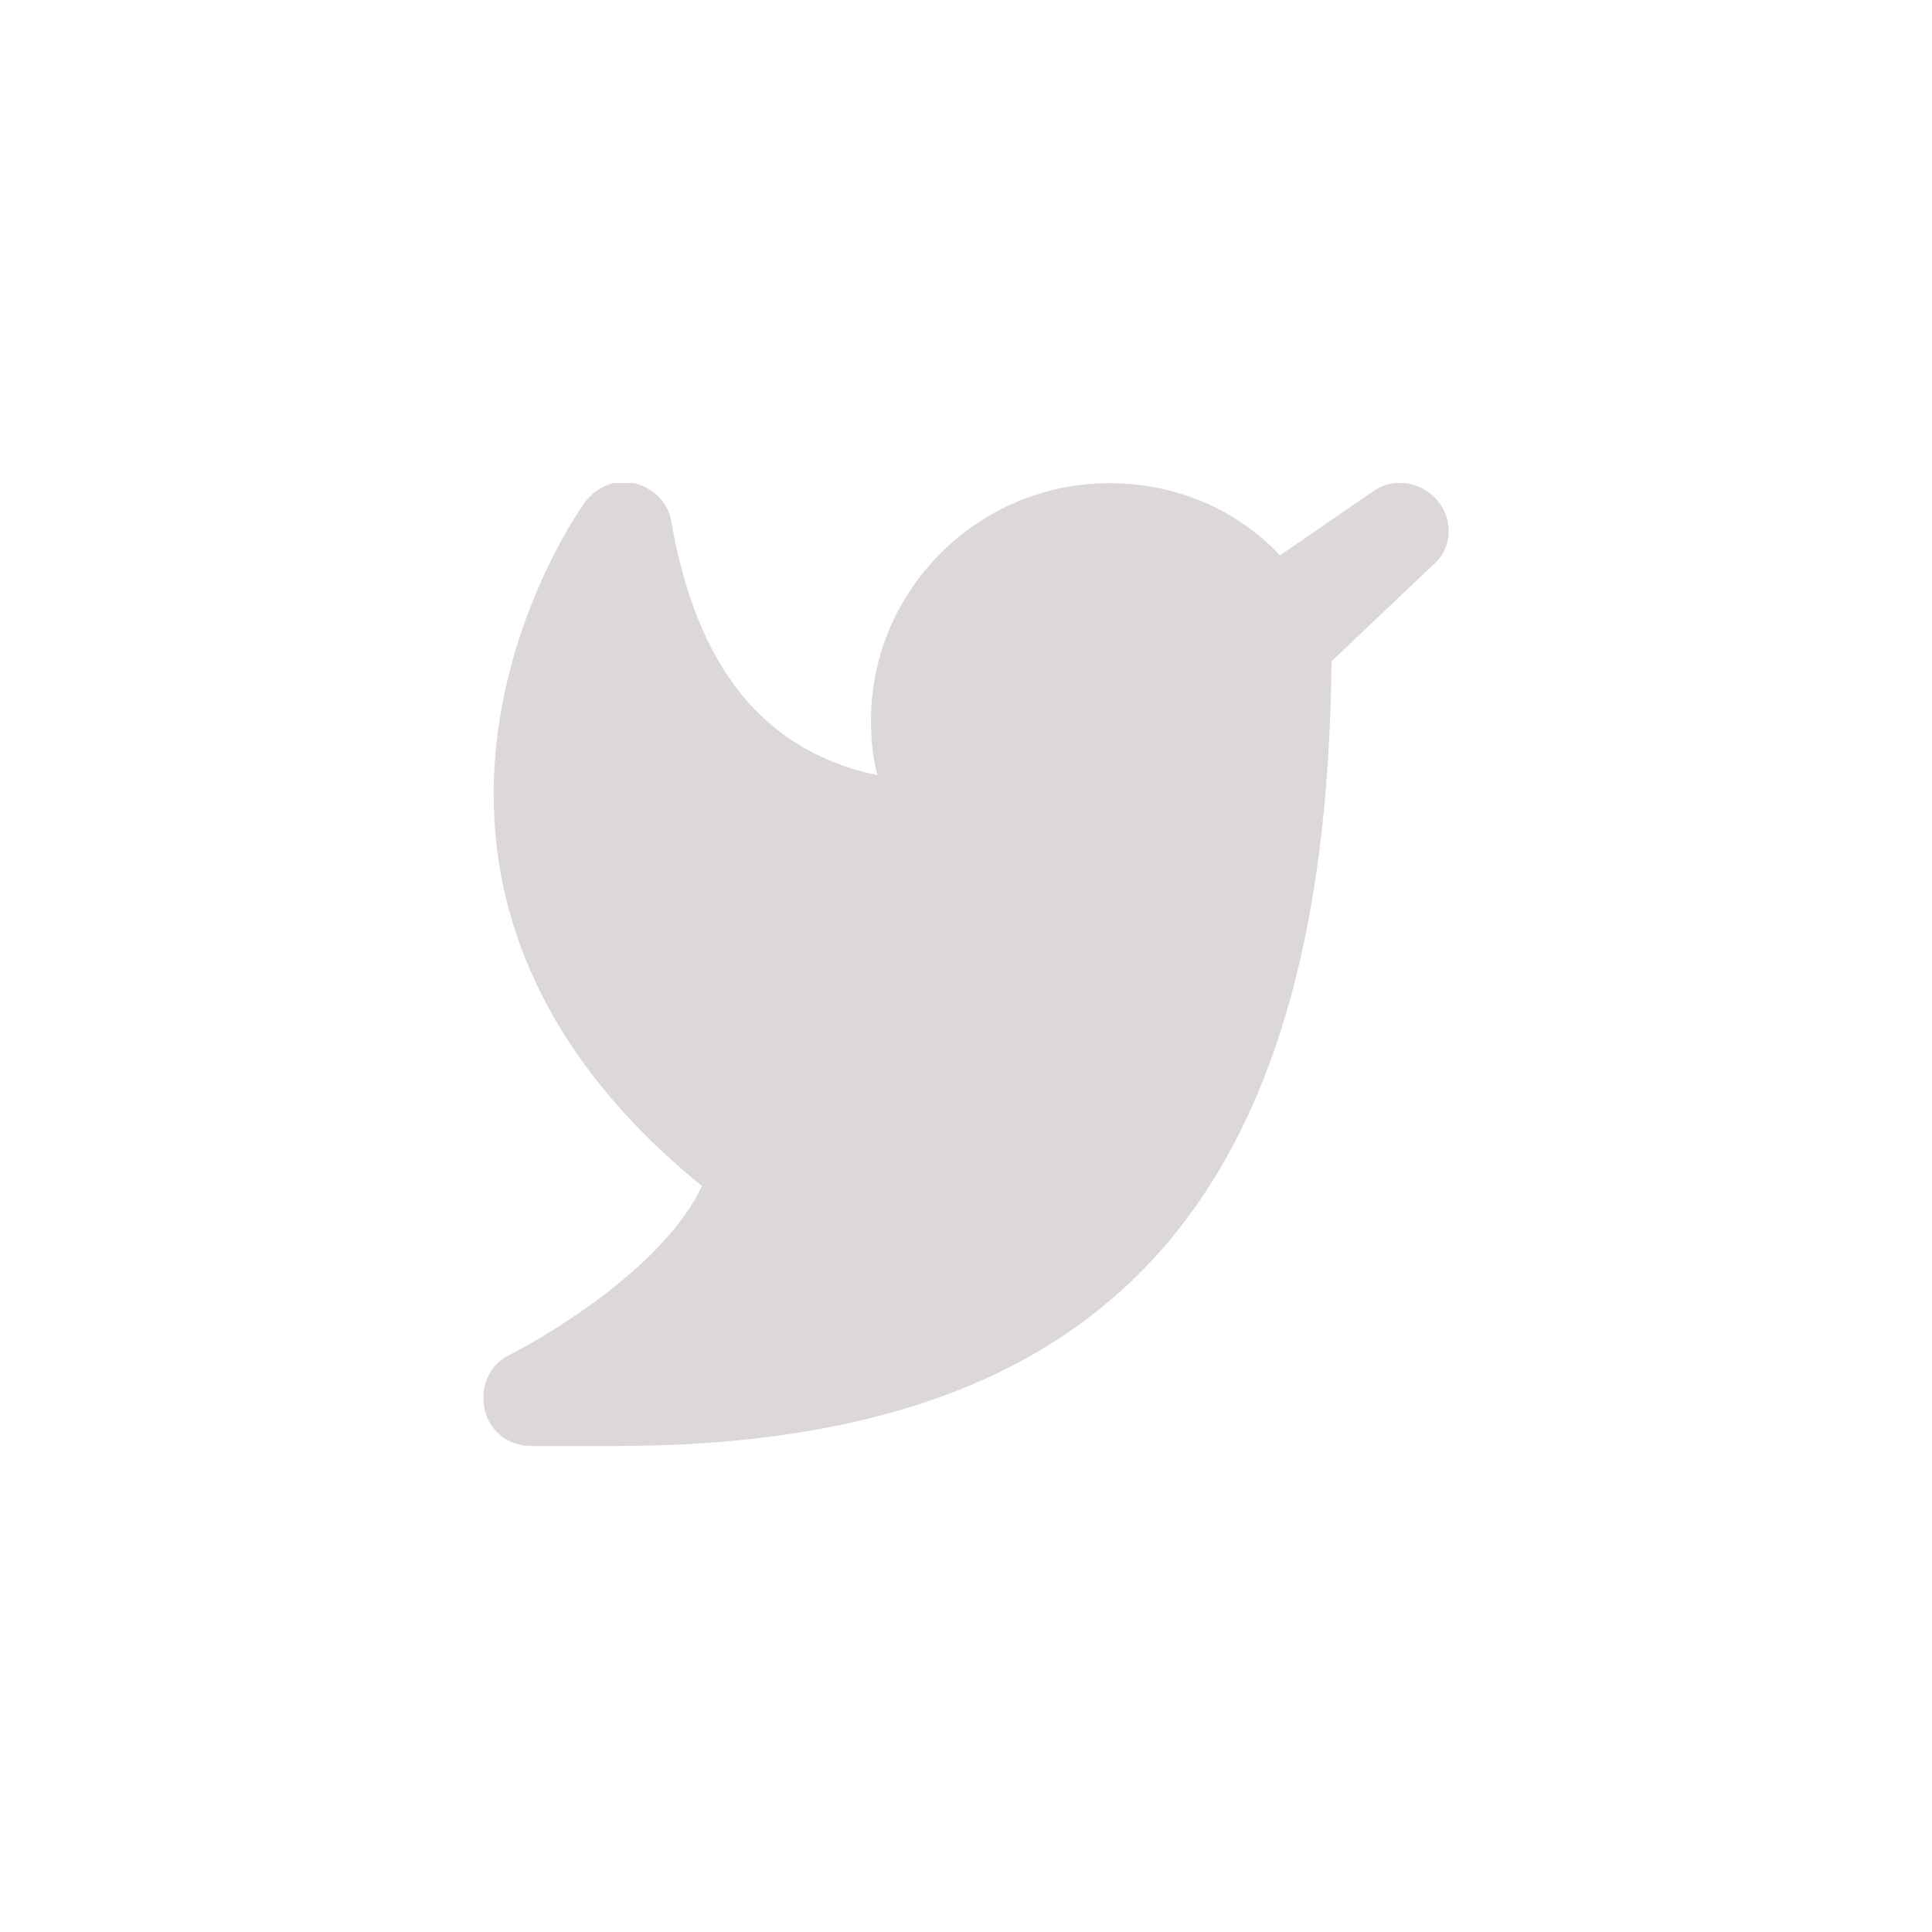 <svg width="40" height="40" viewBox="0 0 40 40" fill="none" xmlns="http://www.w3.org/2000/svg">
<g clip-path="url(#clip0_48_54)">
<g clip-path="url(#clip1_48_54)">
<path d="M29.767 10.37C29.433 9.971 28.866 9.871 28.433 10.17L26.5 11.499C25.6 10.536 24.333 10.004 22.966 10.004C20.267 10.004 18.033 12.197 18.033 14.921C18.033 15.32 18.067 15.685 18.166 16.051C15.833 15.553 14.433 13.858 13.9 10.802C13.833 10.403 13.533 10.104 13.133 10.004C12.767 9.905 12.367 10.071 12.133 10.37C12.066 10.436 6.566 18.077 14.533 24.556C13.767 26.184 11.466 27.579 10.566 28.044C10.133 28.244 9.933 28.709 10.033 29.174C10.133 29.639 10.533 29.938 11 29.938H12.733C22.866 29.938 27.466 24.921 27.567 13.692L29.666 11.699C30.067 11.366 30.1 10.768 29.767 10.37Z" fill="#DBD8D7"/>
</g>
</g>
<defs>
<clipPath id="clip0_48_54">
<rect width="20" height="20" fill="white" transform="translate(10 10)"/>
</clipPath>
<clipPath id="clip1_48_54">
<rect width="20" height="19.967" fill="white" transform="translate(10 9.971)"/>
</clipPath>
</defs>
</svg>
